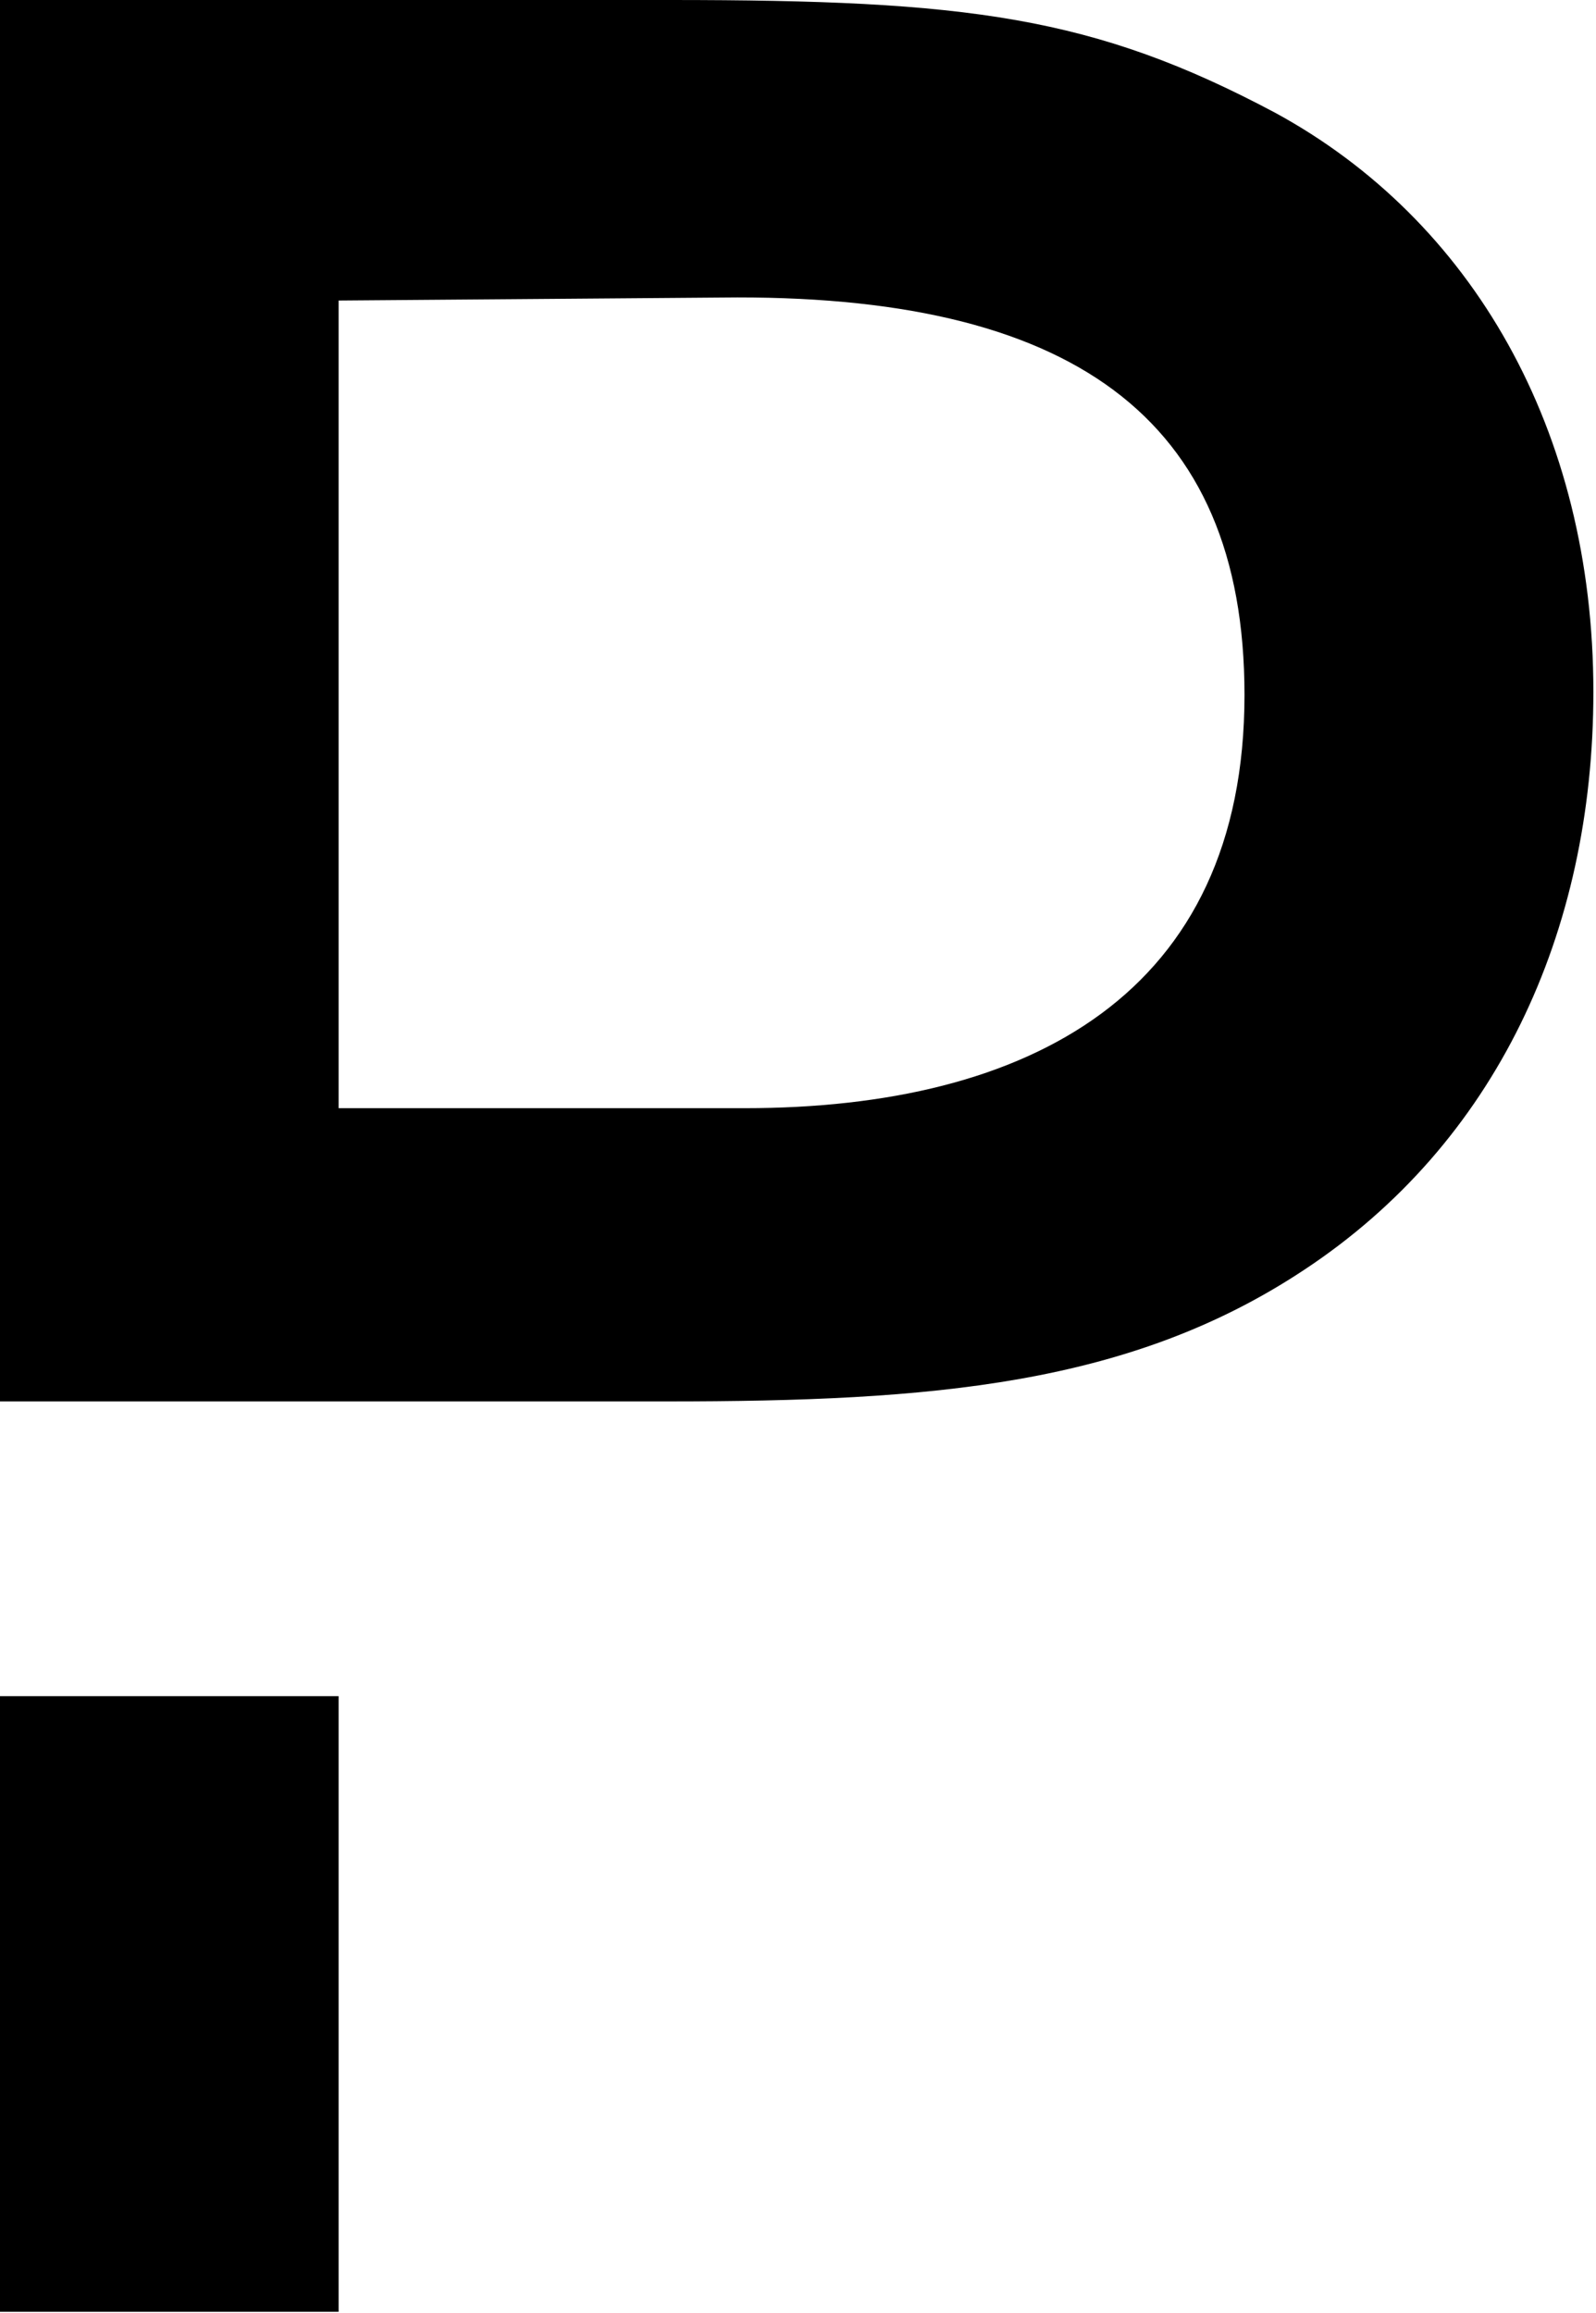 <svg width="207" height="300" viewBox="0 0 207 300" fill="none" xmlns="http://www.w3.org/2000/svg">
<g clip-path="url(#clip0_425_11)">
<path d="M0 219.98H43.919V299.826H0V219.98Z" fill="black"/>
<path fill-rule="evenodd" clip-rule="evenodd" d="M206.66 89.73C206.66 121.1 193.919 148.301 169.208 164.653C146.583 179.672 120.927 181.757 86.506 181.757H0V0H86.892C125.483 0 141.834 2.085 165.405 14.633C190.888 28.514 206.66 55.714 206.66 89.73ZM161.409 90.116C161.409 53.996 138.784 38.031 93.533 38.591L43.919 38.977V143.726H96.583C133.475 143.726 161.409 128.9 161.409 90.116Z" fill="black"/>
</g>
<defs>
<clipPath id="clip0_425_11">
<rect width="206.757" height="300" fill="white"/>
</clipPath>
</defs>
</svg>
